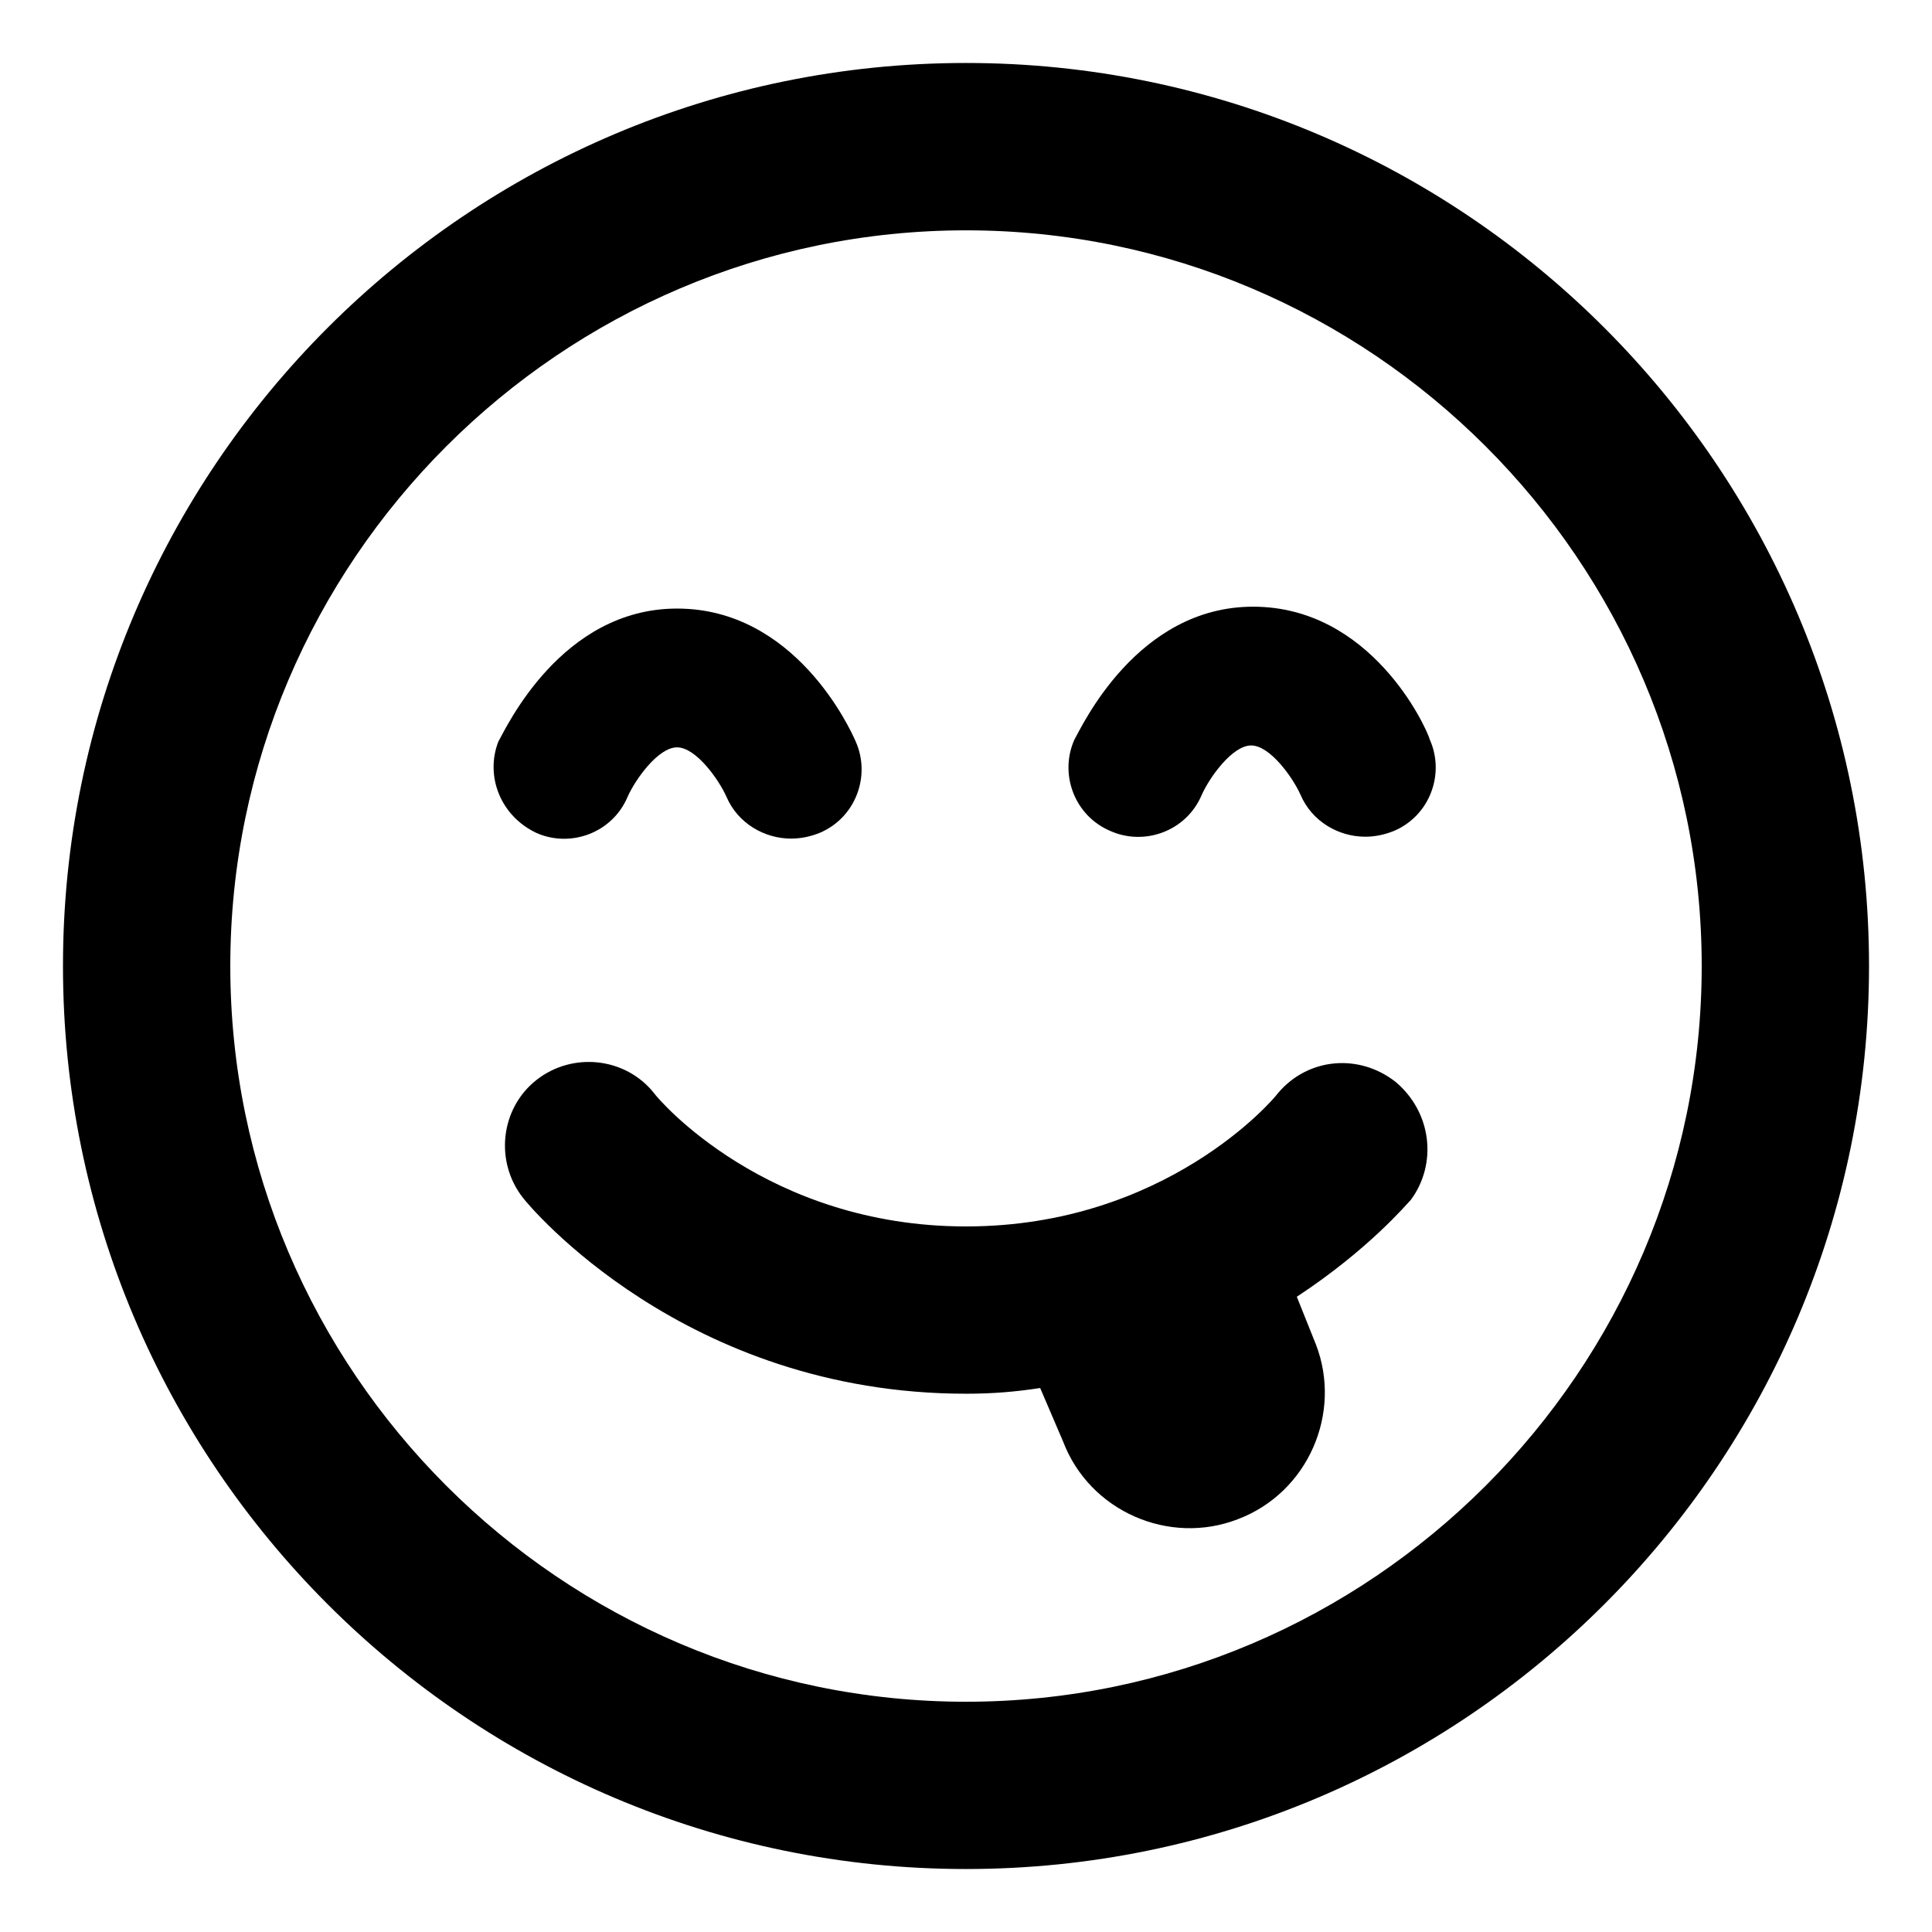 <?xml version="1.0" encoding="UTF-8"?>
<!-- The Best Svg Icon site in the world: iconSvg.co, Visit us! https://iconsvg.co -->
<svg fill="#000000" width="800px" height="800px" version="1.1" viewBox="144 144 512 512" xmlns="http://www.w3.org/2000/svg">
 <g>
  <path d="m400 160.69c-132 0-239.31 107.31-239.31 239.31 0 132 107.31 239.31 239.31 239.31 132 0 239.31-107.31 239.31-239.31s-107.31-239.31-239.31-239.31zm0 434.29c-107.31 0-194.97-87.664-194.97-194.97 0-107.31 87.664-194.97 194.97-194.97 107.31 0 194.97 87.664 194.97 194.97s-87.664 194.97-194.97 194.97z"/>
  <path d="m513.86 430.73c-9.574-7.559-23.176-6.551-31.234 3.023-1.008 1.512-29.727 35.266-82.625 35.266s-81.617-33.754-82.625-35.266c-7.559-9.574-21.664-11.082-31.234-3.527-9.574 7.559-11.082 21.664-3.527 31.234 1.512 2.016 42.824 51.891 117.39 51.891 7.055 0 13.098-0.504 19.648-1.512l6.047 14.105c7.055 18.641 28.215 27.711 46.352 20.656 18.641-7.055 27.711-28.215 20.656-46.352l-5.039-12.594c19.145-12.594 29.223-24.688 30.23-25.695 7.047-9.566 5.539-23.168-4.035-31.23z"/>
  <path d="m286.14 364.73c9.07 4.031 20.152 0 24.184-9.574 2.016-4.535 8.062-13.098 13.098-13.098 5.039 0 11.082 8.566 13.098 13.098 3.023 7.055 10.078 11.082 17.129 11.082 2.519 0 5.039-0.504 7.559-1.512 9.574-4.031 13.602-15.113 9.574-24.184-1.512-3.527-16.121-35.266-47.359-35.266-30.73 0-45.344 31.738-47.359 35.266-3.523 9.074 0.508 19.656 10.078 24.188z"/>
  <path d="m476.07 304.78c-30.73 0-45.344 31.738-47.359 35.266-4.031 9.07 0 20.152 9.574 24.184 9.07 4.031 20.152 0 24.184-9.574 2.016-4.535 8.062-13.098 13.098-13.098 5.039 0 11.082 8.566 13.098 13.098 3.023 7.055 10.078 11.082 17.129 11.082 2.519 0 5.039-0.504 7.559-1.512 9.574-4.031 13.602-15.113 9.574-24.184-1.008-3.519-15.621-35.262-46.855-35.262z"/>
 </g>
</svg>